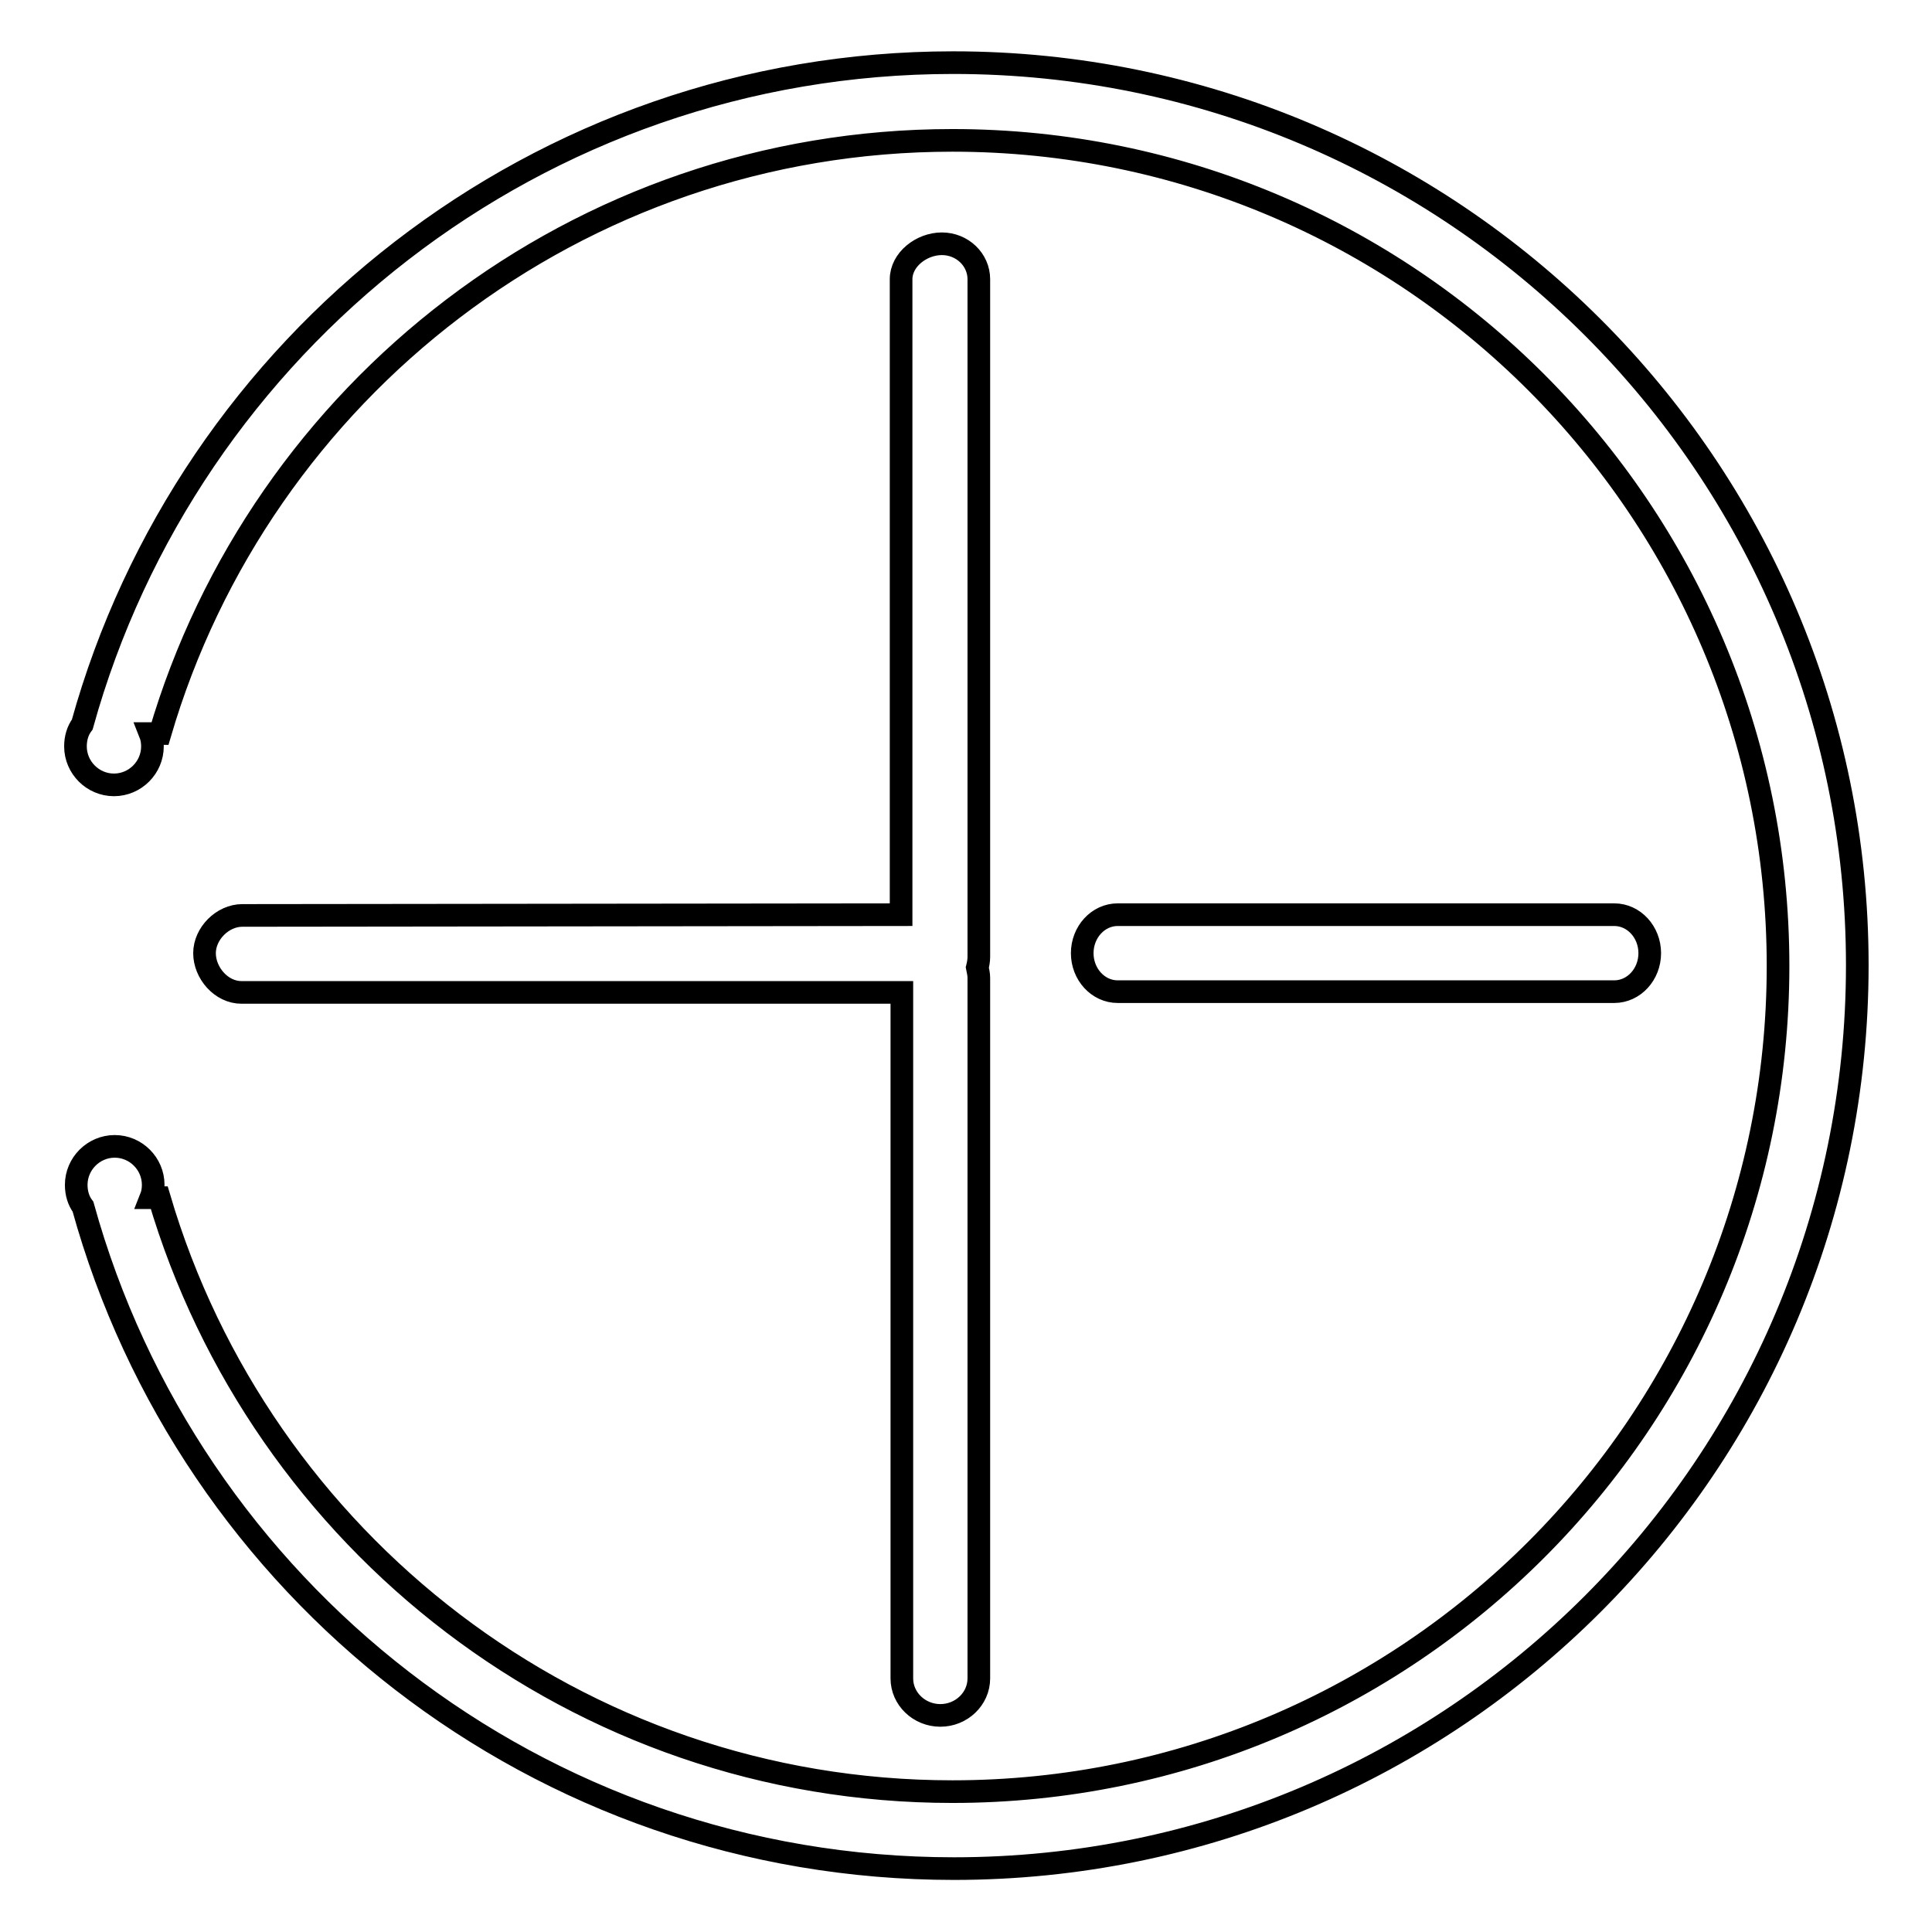 <?xml version="1.0" encoding="utf-8"?>
<!-- Svg Vector Icons : http://www.onlinewebfonts.com/icon -->
<!DOCTYPE svg PUBLIC "-//W3C//DTD SVG 1.1//EN" "http://www.w3.org/Graphics/SVG/1.1/DTD/svg11.dtd">
<svg version="1.1" xmlns="http://www.w3.org/2000/svg" xmlns:xlink="http://www.w3.org/1999/xlink" x="0px" y="0px" viewBox="0 0 256 256" enable-background="new 0 0 256 256" xml:space="preserve">
<g><g><path stroke-width="3" fill-opacity="0" stroke="#000000"  d="M126.3,8.3C71.3,8.3,24.9,45.5,10.9,96c-0.6,0.8-0.9,1.8-0.9,2.9c0,2.8,2.3,5.1,5.1,5.1c2.8,0,5.1-2.3,5.1-5.1c0-0.6-0.1-1.2-0.3-1.7h1.3c13.3-45.4,55.3-78.6,105-78.6c60.4,0,109.4,49,109.4,109.4c0,60.4-49,109.4-109.4,109.4c-49.7,0-91.7-33.2-105.1-78.7H20c0.2-0.5,0.3-1.1,0.3-1.7c0-2.8-2.3-5.1-5.1-5.1c-2.8,0-5.1,2.3-5.1,5.1c0,1.1,0.3,2.1,0.9,2.9c14,50.6,60.3,87.7,115.4,87.7c66.1,0,119.7-53.6,119.7-119.7S192.4,8.3,126.3,8.3z M27.1,126.3c0,2.6,2.2,5.2,4.9,5.2h87.5v90.9c0,2.7,2.3,4.9,5.1,4.9s5.1-2.2,5.1-4.9v-92.8c0-0.5-0.1-0.9-0.2-1.4c0.1-0.4,0.2-0.9,0.2-1.4V37c0-2.6-2.2-4.7-4.9-4.7c-2.7,0-5.4,2.1-5.4,4.7l0,84.2l-87.3,0.1C29.5,121.3,27.1,123.7,27.1,126.3z M213.9,131.4c2.6,0,4.7-2.3,4.7-5.1c0-2.8-2.1-5.1-4.7-5.1h-65.8c-2.6,0-4.7,2.3-4.7,5.1c0,2.8,2.1,5.1,4.7,5.1H213.9z"/></g></g>
</svg>